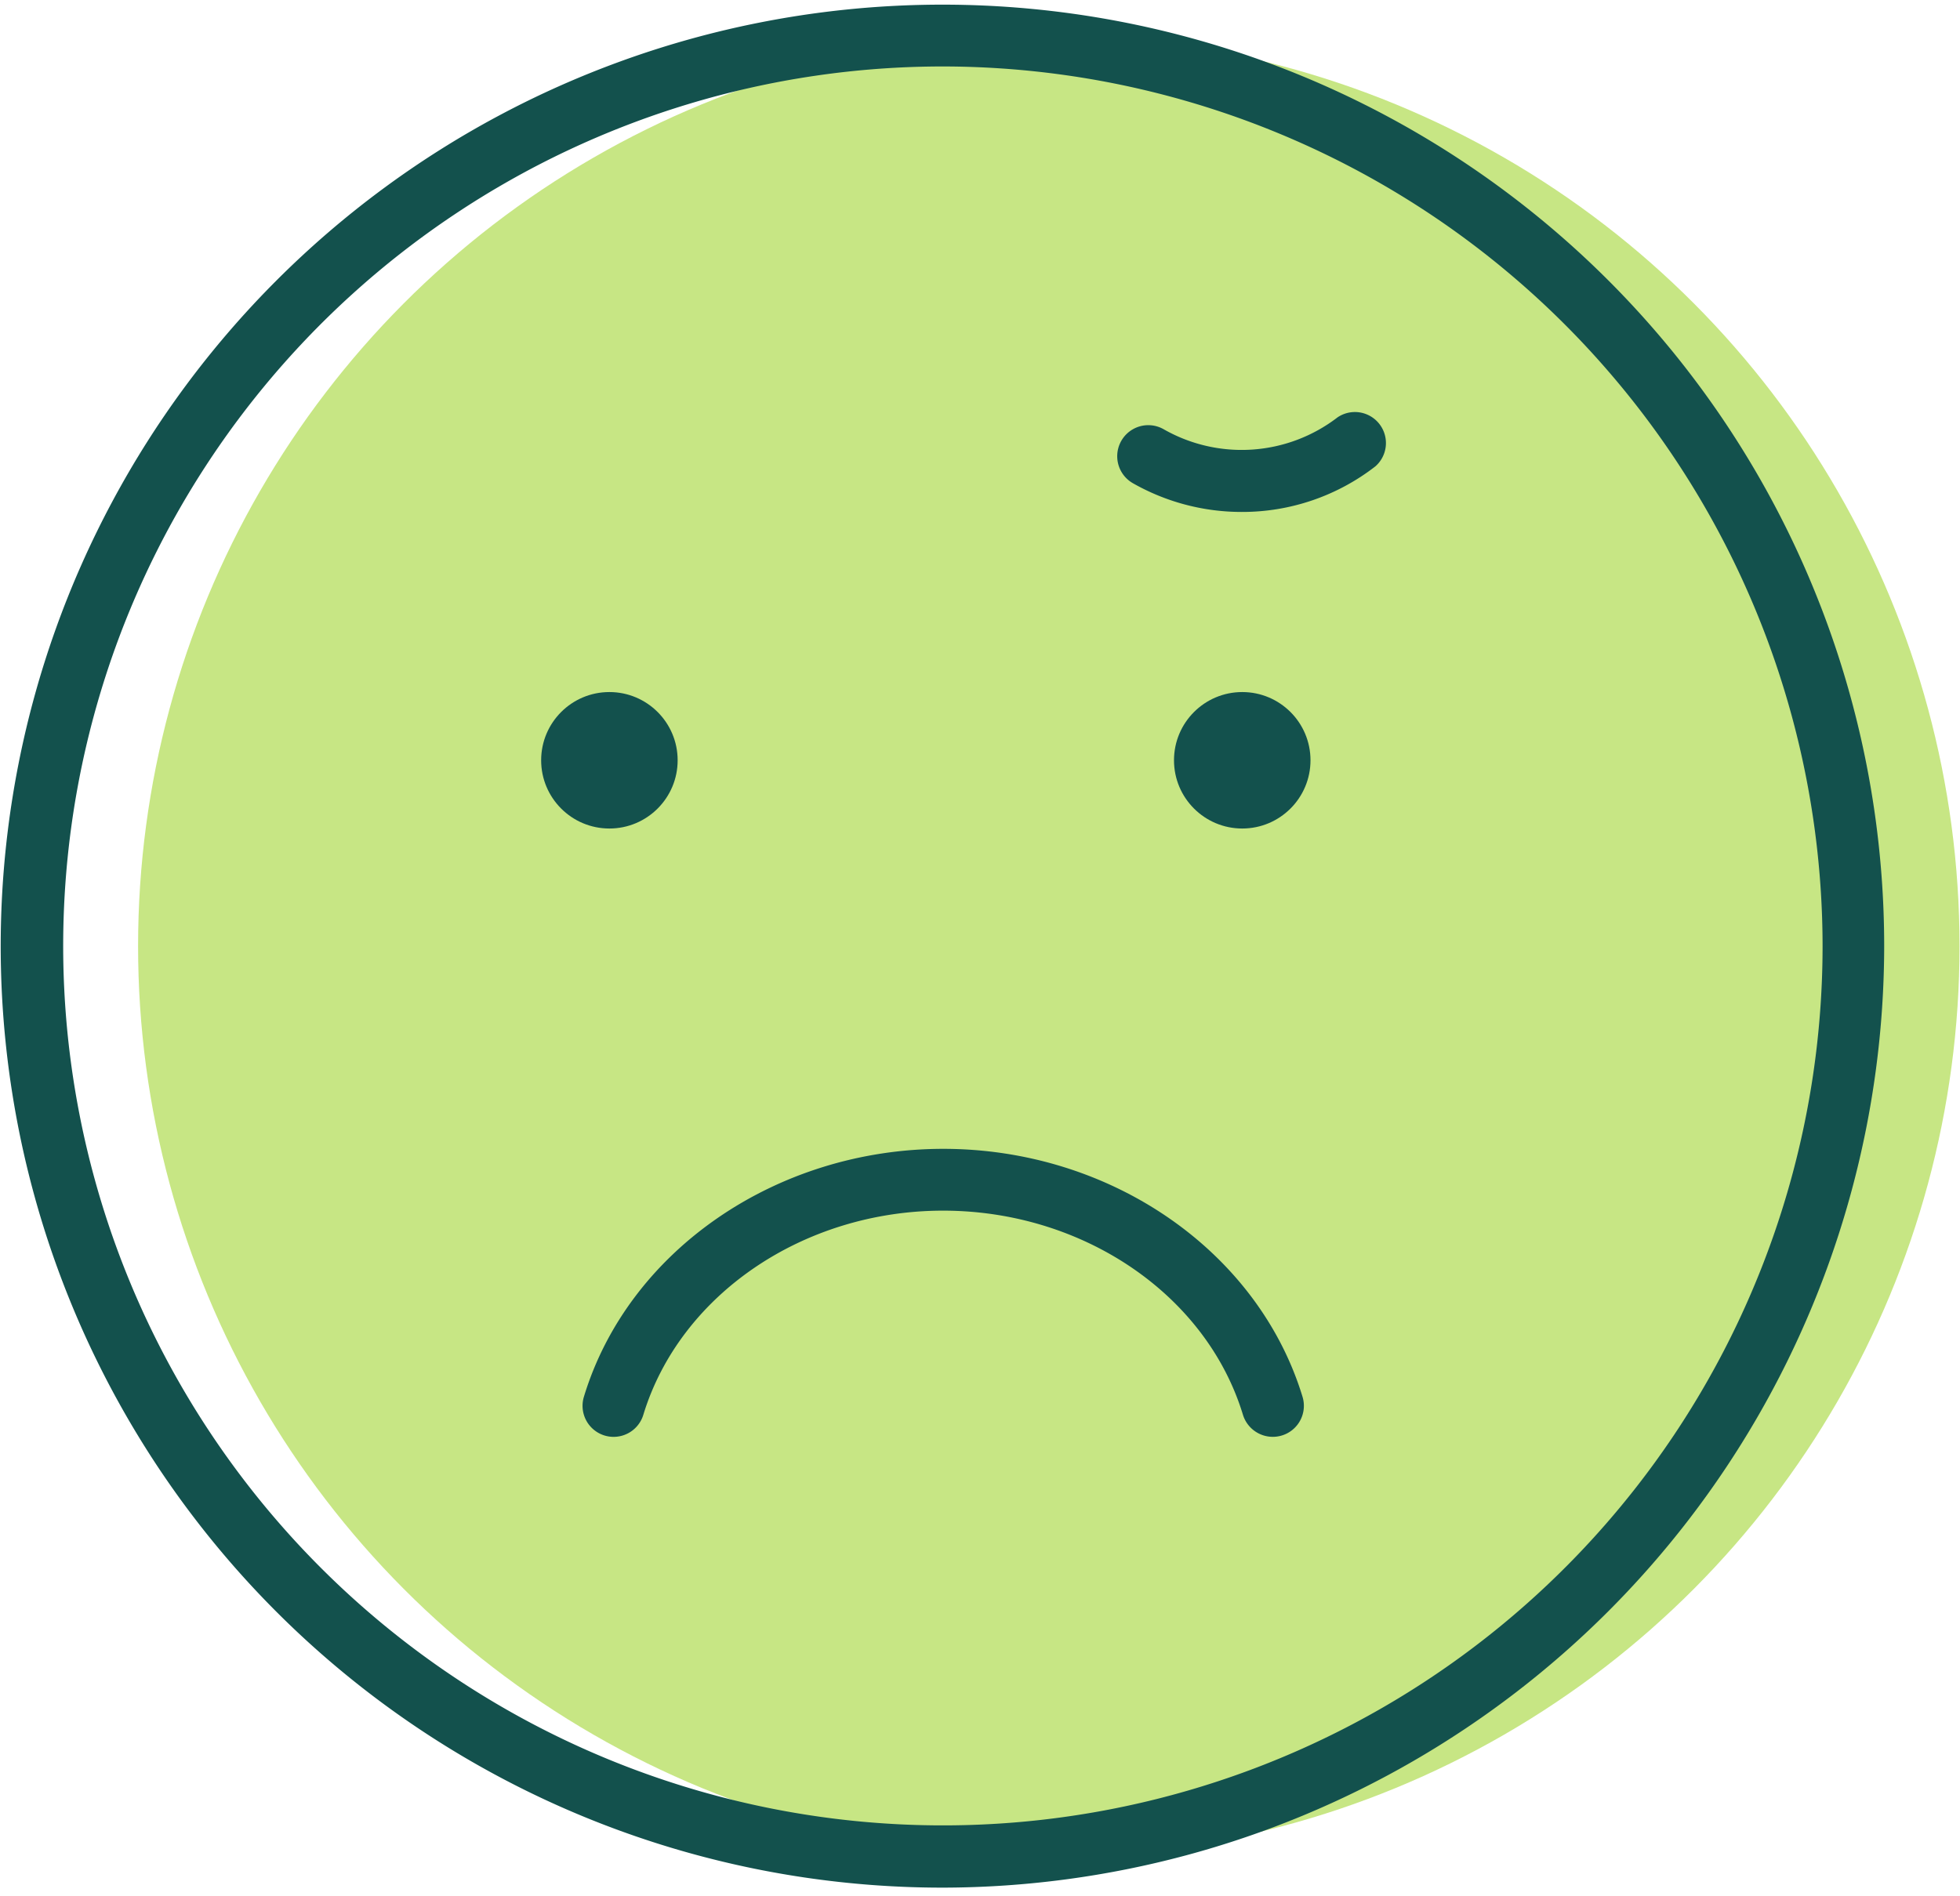 <?xml version="1.0"?>
<svg xmlns="http://www.w3.org/2000/svg" id="Ebene_1" data-name="Ebene 1" viewBox="0 0 88.39 85.6" width="155" height="150"><defs><style>.cls-1{fill:#c7e684;}.cls-2{fill:#13514d;}</style></defs><circle class="cls-1" cx="47.3" cy="42.71" r="41.1"/><path class="cls-2" d="M42.53,85.21A42.5,42.5,0,1,1,85,42.71,42.55,42.55,0,0,1,42.53,85.21ZM42.53,3A39.7,39.7,0,1,0,82.22,42.71,39.74,39.74,0,0,0,42.53,3Z"/><path class="cls-2" d="M57.4,64.86a1.41,1.41,0,0,1-1.34-1c-1.65-5.42-7.22-9.21-13.53-9.21S30.65,58.45,29,63.87a1.4,1.4,0,0,1-2.68-.82c2-6.59,8.68-11.19,16.22-11.19s14.2,4.6,16.21,11.19a1.4,1.4,0,0,1-1.34,1.81Z"/><circle class="cls-2" cx="56.03" cy="34.32" r="3.08"/><circle class="cls-2" cx="27.47" cy="34.32" r="3.08"/><path class="cls-2" d="M56,23.11a9.93,9.93,0,0,1-4.91-1.3,1.4,1.4,0,1,1,1.4-2.43,7.1,7.1,0,0,0,7.84-.54,1.4,1.4,0,0,1,1.71,2.21A9.79,9.79,0,0,1,56,23.11Z"/></svg>

